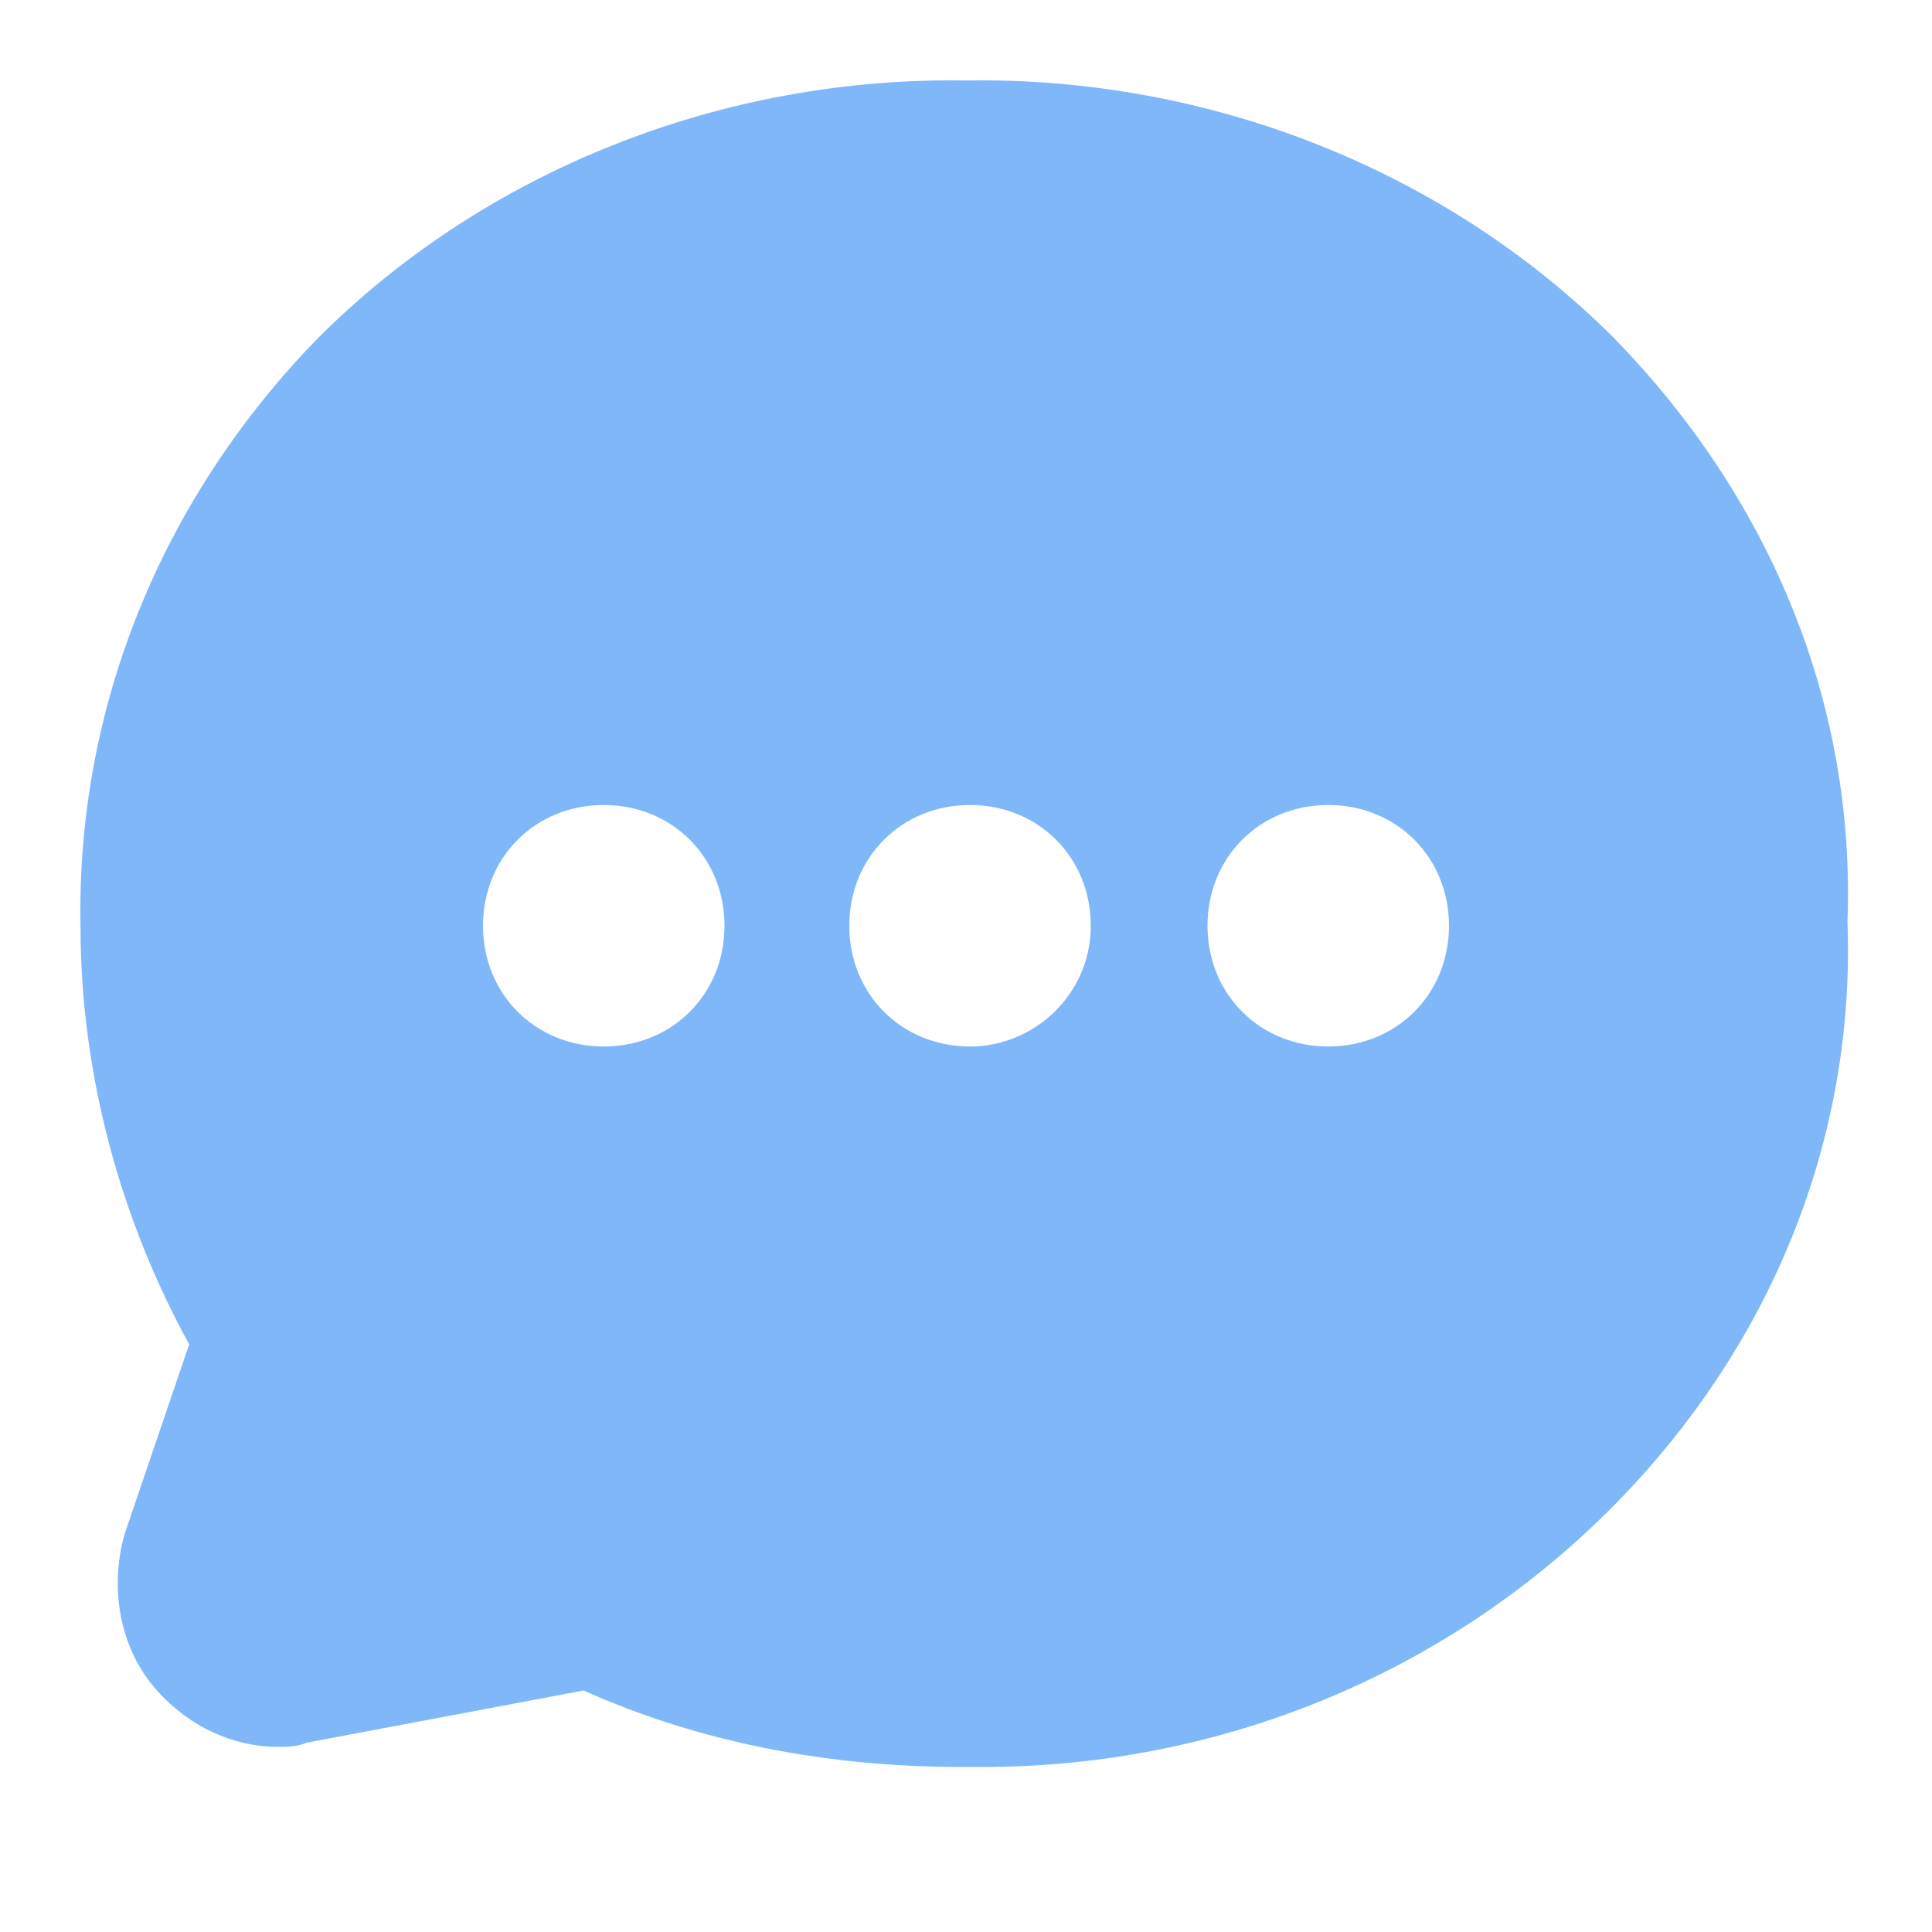 <?xml version="1.0" standalone="no"?><!DOCTYPE svg PUBLIC "-//W3C//DTD SVG 1.1//EN" "http://www.w3.org/Graphics/SVG/1.1/DTD/svg11.dtd"><svg t="1745567396905" class="icon" viewBox="0 0 1024 1024" version="1.1" xmlns="http://www.w3.org/2000/svg" p-id="61080" width="32" height="32" xmlns:xlink="http://www.w3.org/1999/xlink"><path d="M855.467 179.2C765.867 89.6 640 40.533 512 42.667c-128-2.133-253.867 46.933-343.467 136.533-83.2 85.333-128 196.267-125.867 311.467 0 78.933 21.333 155.733 57.6 221.867l-34.133 100.267c-8.533 29.867-2.133 61.867 17.067 83.2 17.067 19.2 40.533 29.867 64 29.867 4.267 0 10.667 0 14.933-2.133l147.2-27.733c61.867 27.733 130.133 40.533 200.533 40.533h10.667c125.867 0 245.333-49.067 332.8-136.533 85.333-85.333 130.133-196.267 125.867-311.467 4.267-115.2-40.533-224-123.733-309.333zM320 554.667c-36.267 0-64-27.733-64-64s27.733-64 64-64 64 27.733 64 64-27.733 64-64 64z m194.133 0c-36.267 0-64-27.733-64-64s27.733-64 64-64 64 27.733 64 64-29.867 64-64 64z m189.867 0c-36.267 0-64-27.733-64-64s27.733-64 64-64 64 27.733 64 64-27.733 64-64 64z" fill="#80B7F9" p-id="61081"></path></svg>
